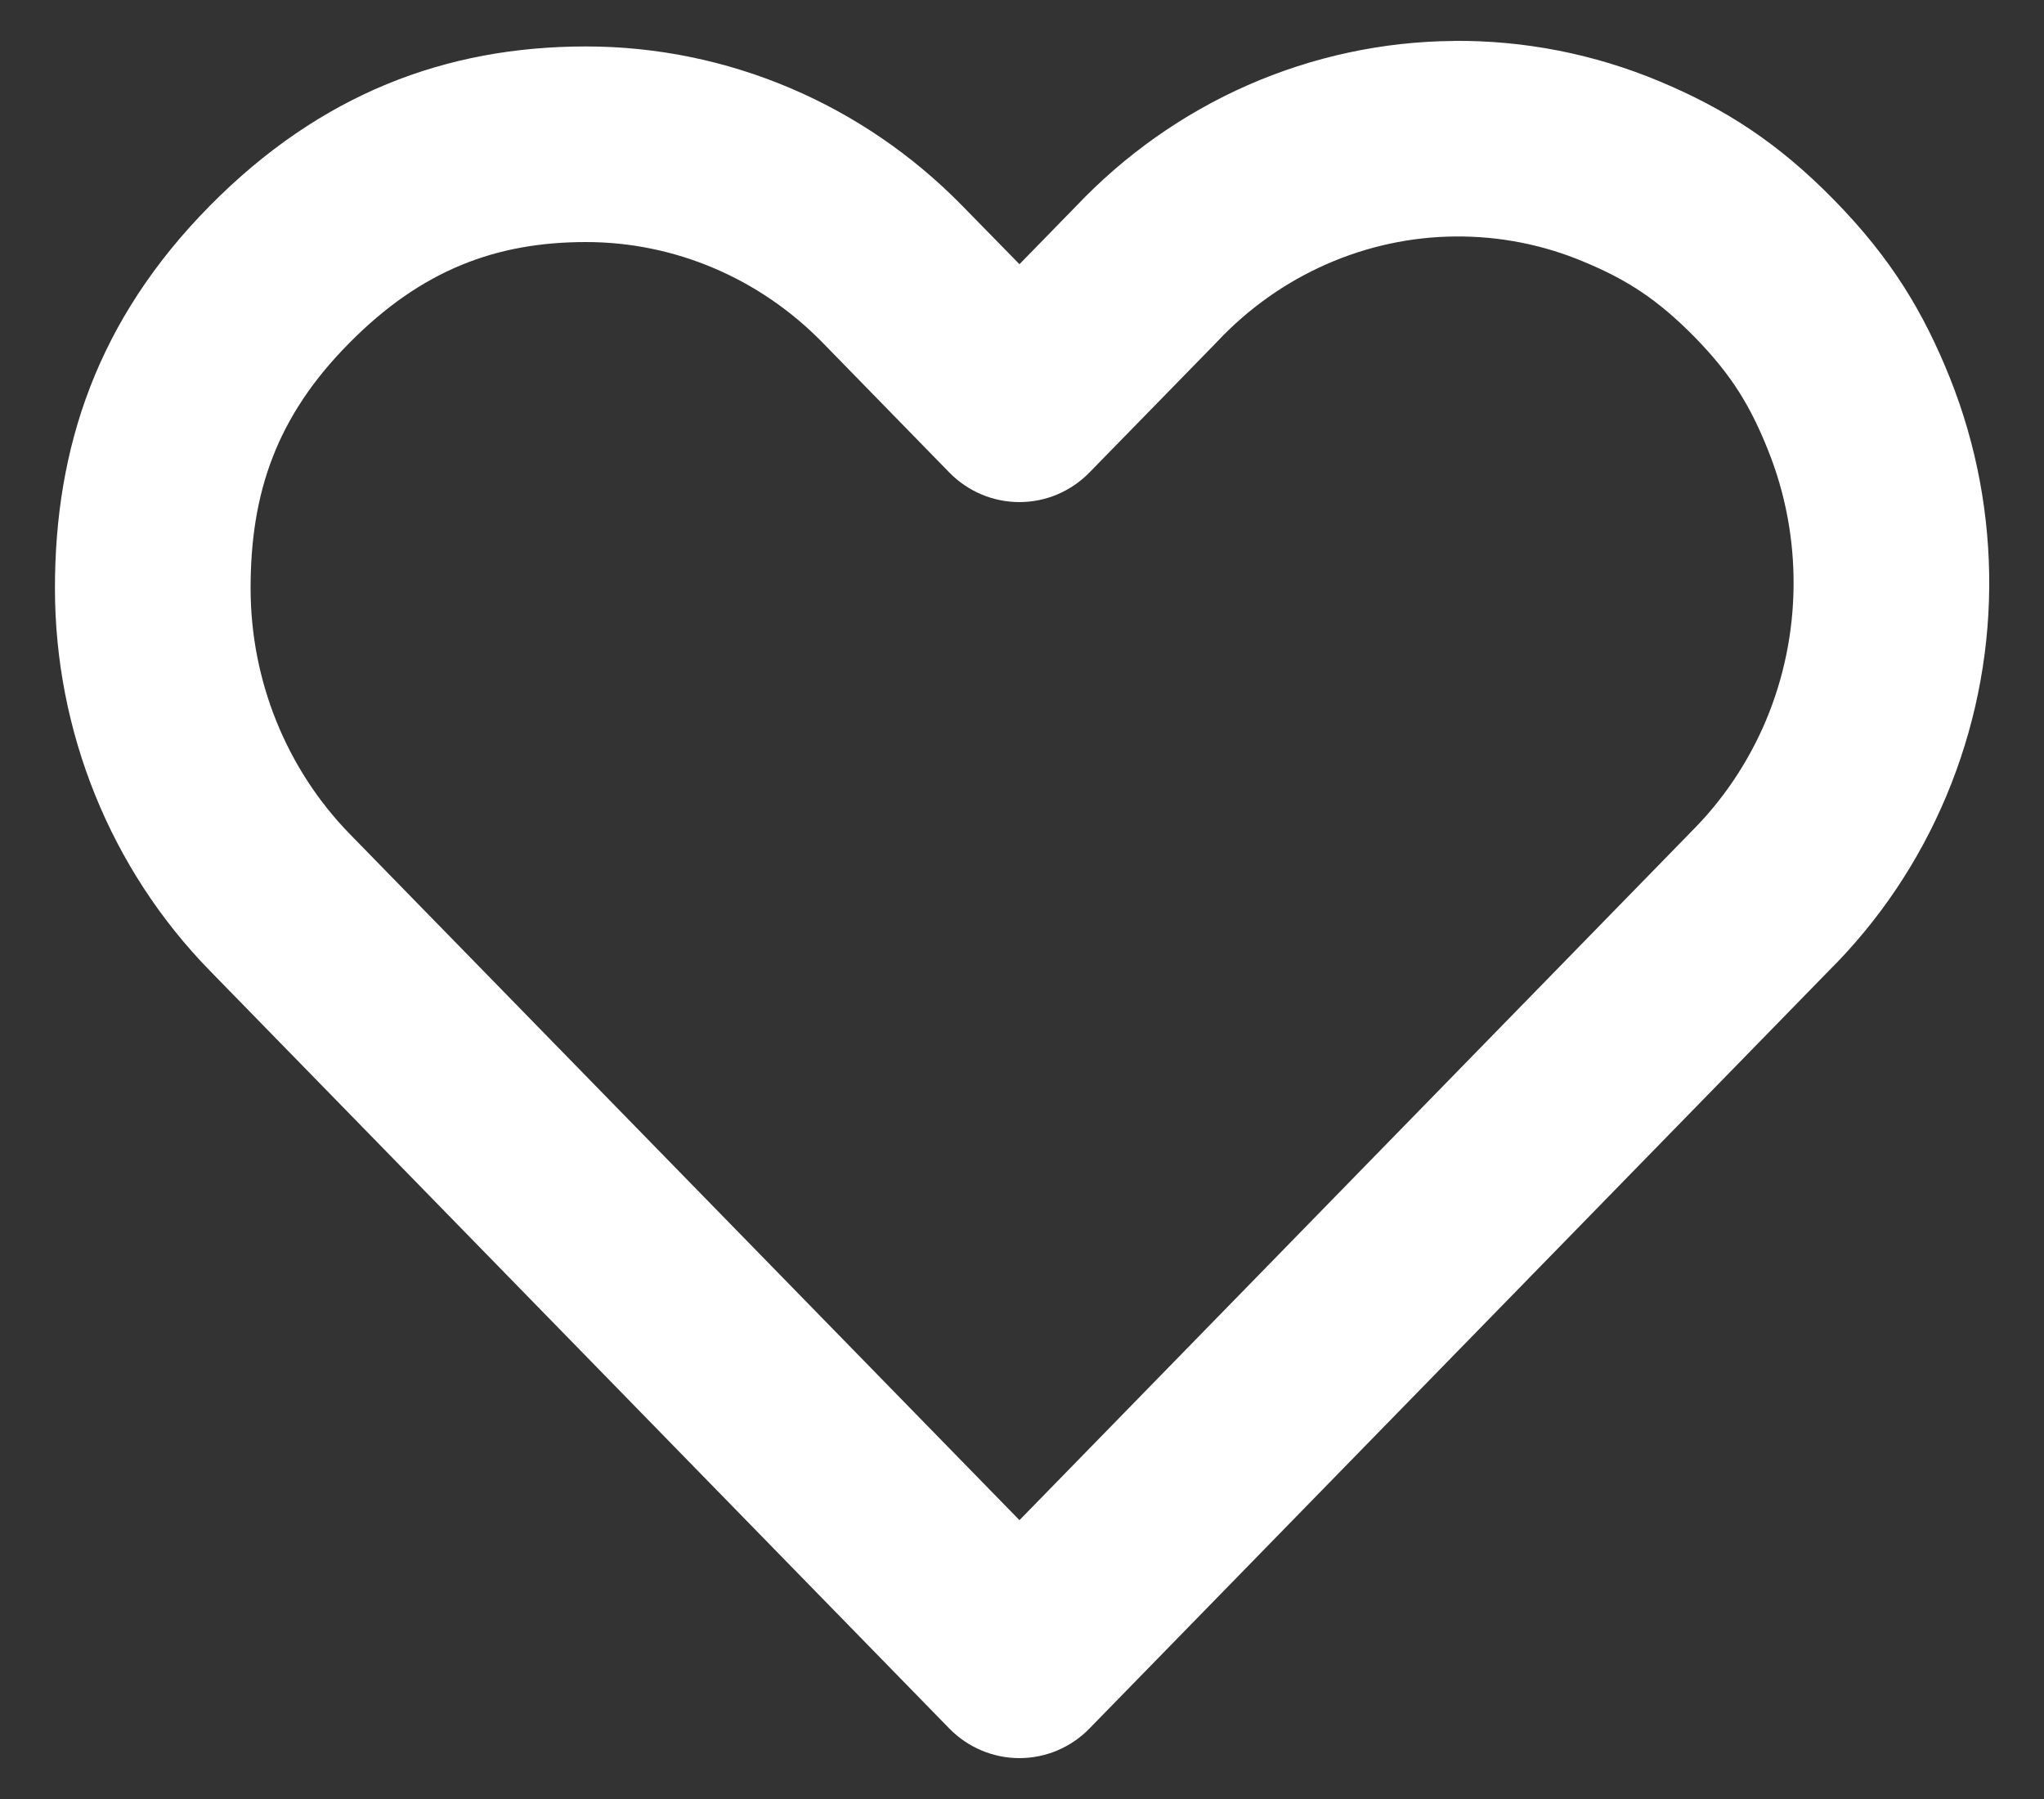 <svg width="25" height="22" viewBox="0 0 25 22" fill="none" xmlns="http://www.w3.org/2000/svg">
<rect x="0" y="0" width="25" height="22" fill="#333333" stroke="none"/>
<path fill-rule="evenodd" clip-rule="evenodd" d="M19.378 3.204C18.877 2.992 18.34 2.887 17.798 2.892C17.257 2.896 16.722 3.012 16.224 3.231C15.725 3.45 15.271 3.771 14.892 4.173L14.877 4.189L13.324 5.779C13.098 6.01 12.791 6.14 12.469 6.14C12.146 6.14 11.838 6.01 11.612 5.779L10.06 4.189C9.288 3.399 8.247 2.96 7.168 2.96C6.075 2.96 5.159 3.297 4.271 4.196C3.379 5.095 3.065 6.03 3.065 7.193C3.065 8.324 3.504 9.404 4.276 10.197L12.469 18.59L20.66 10.197L20.674 10.182C21.068 9.792 21.383 9.325 21.601 8.807C21.818 8.288 21.933 7.73 21.937 7.163C21.942 6.597 21.837 6.036 21.628 5.513C21.414 4.976 21.186 4.591 20.728 4.123C20.269 3.656 19.892 3.418 19.378 3.204ZM17.777 0.5C18.643 0.492 19.503 0.661 20.303 0.997C21.094 1.328 21.743 1.741 22.436 2.449C23.139 3.168 23.531 3.828 23.851 4.626C24.175 5.438 24.337 6.307 24.33 7.183C24.323 8.06 24.145 8.925 23.806 9.733C23.47 10.535 22.981 11.263 22.366 11.874L13.324 21.139C13.1 21.369 12.791 21.5 12.469 21.5C12.146 21.5 11.837 21.369 11.612 21.139L2.564 11.868C1.349 10.623 0.672 8.941 0.672 7.193C0.672 5.476 1.186 3.912 2.571 2.512C3.918 1.151 5.45 0.568 7.168 0.568C8.9 0.568 10.554 1.273 11.771 2.518L12.469 3.231L13.158 2.525C13.755 1.895 14.469 1.39 15.26 1.042C16.055 0.693 16.911 0.508 17.778 0.501L17.777 0.5Z" fill="white"/>
</svg>
